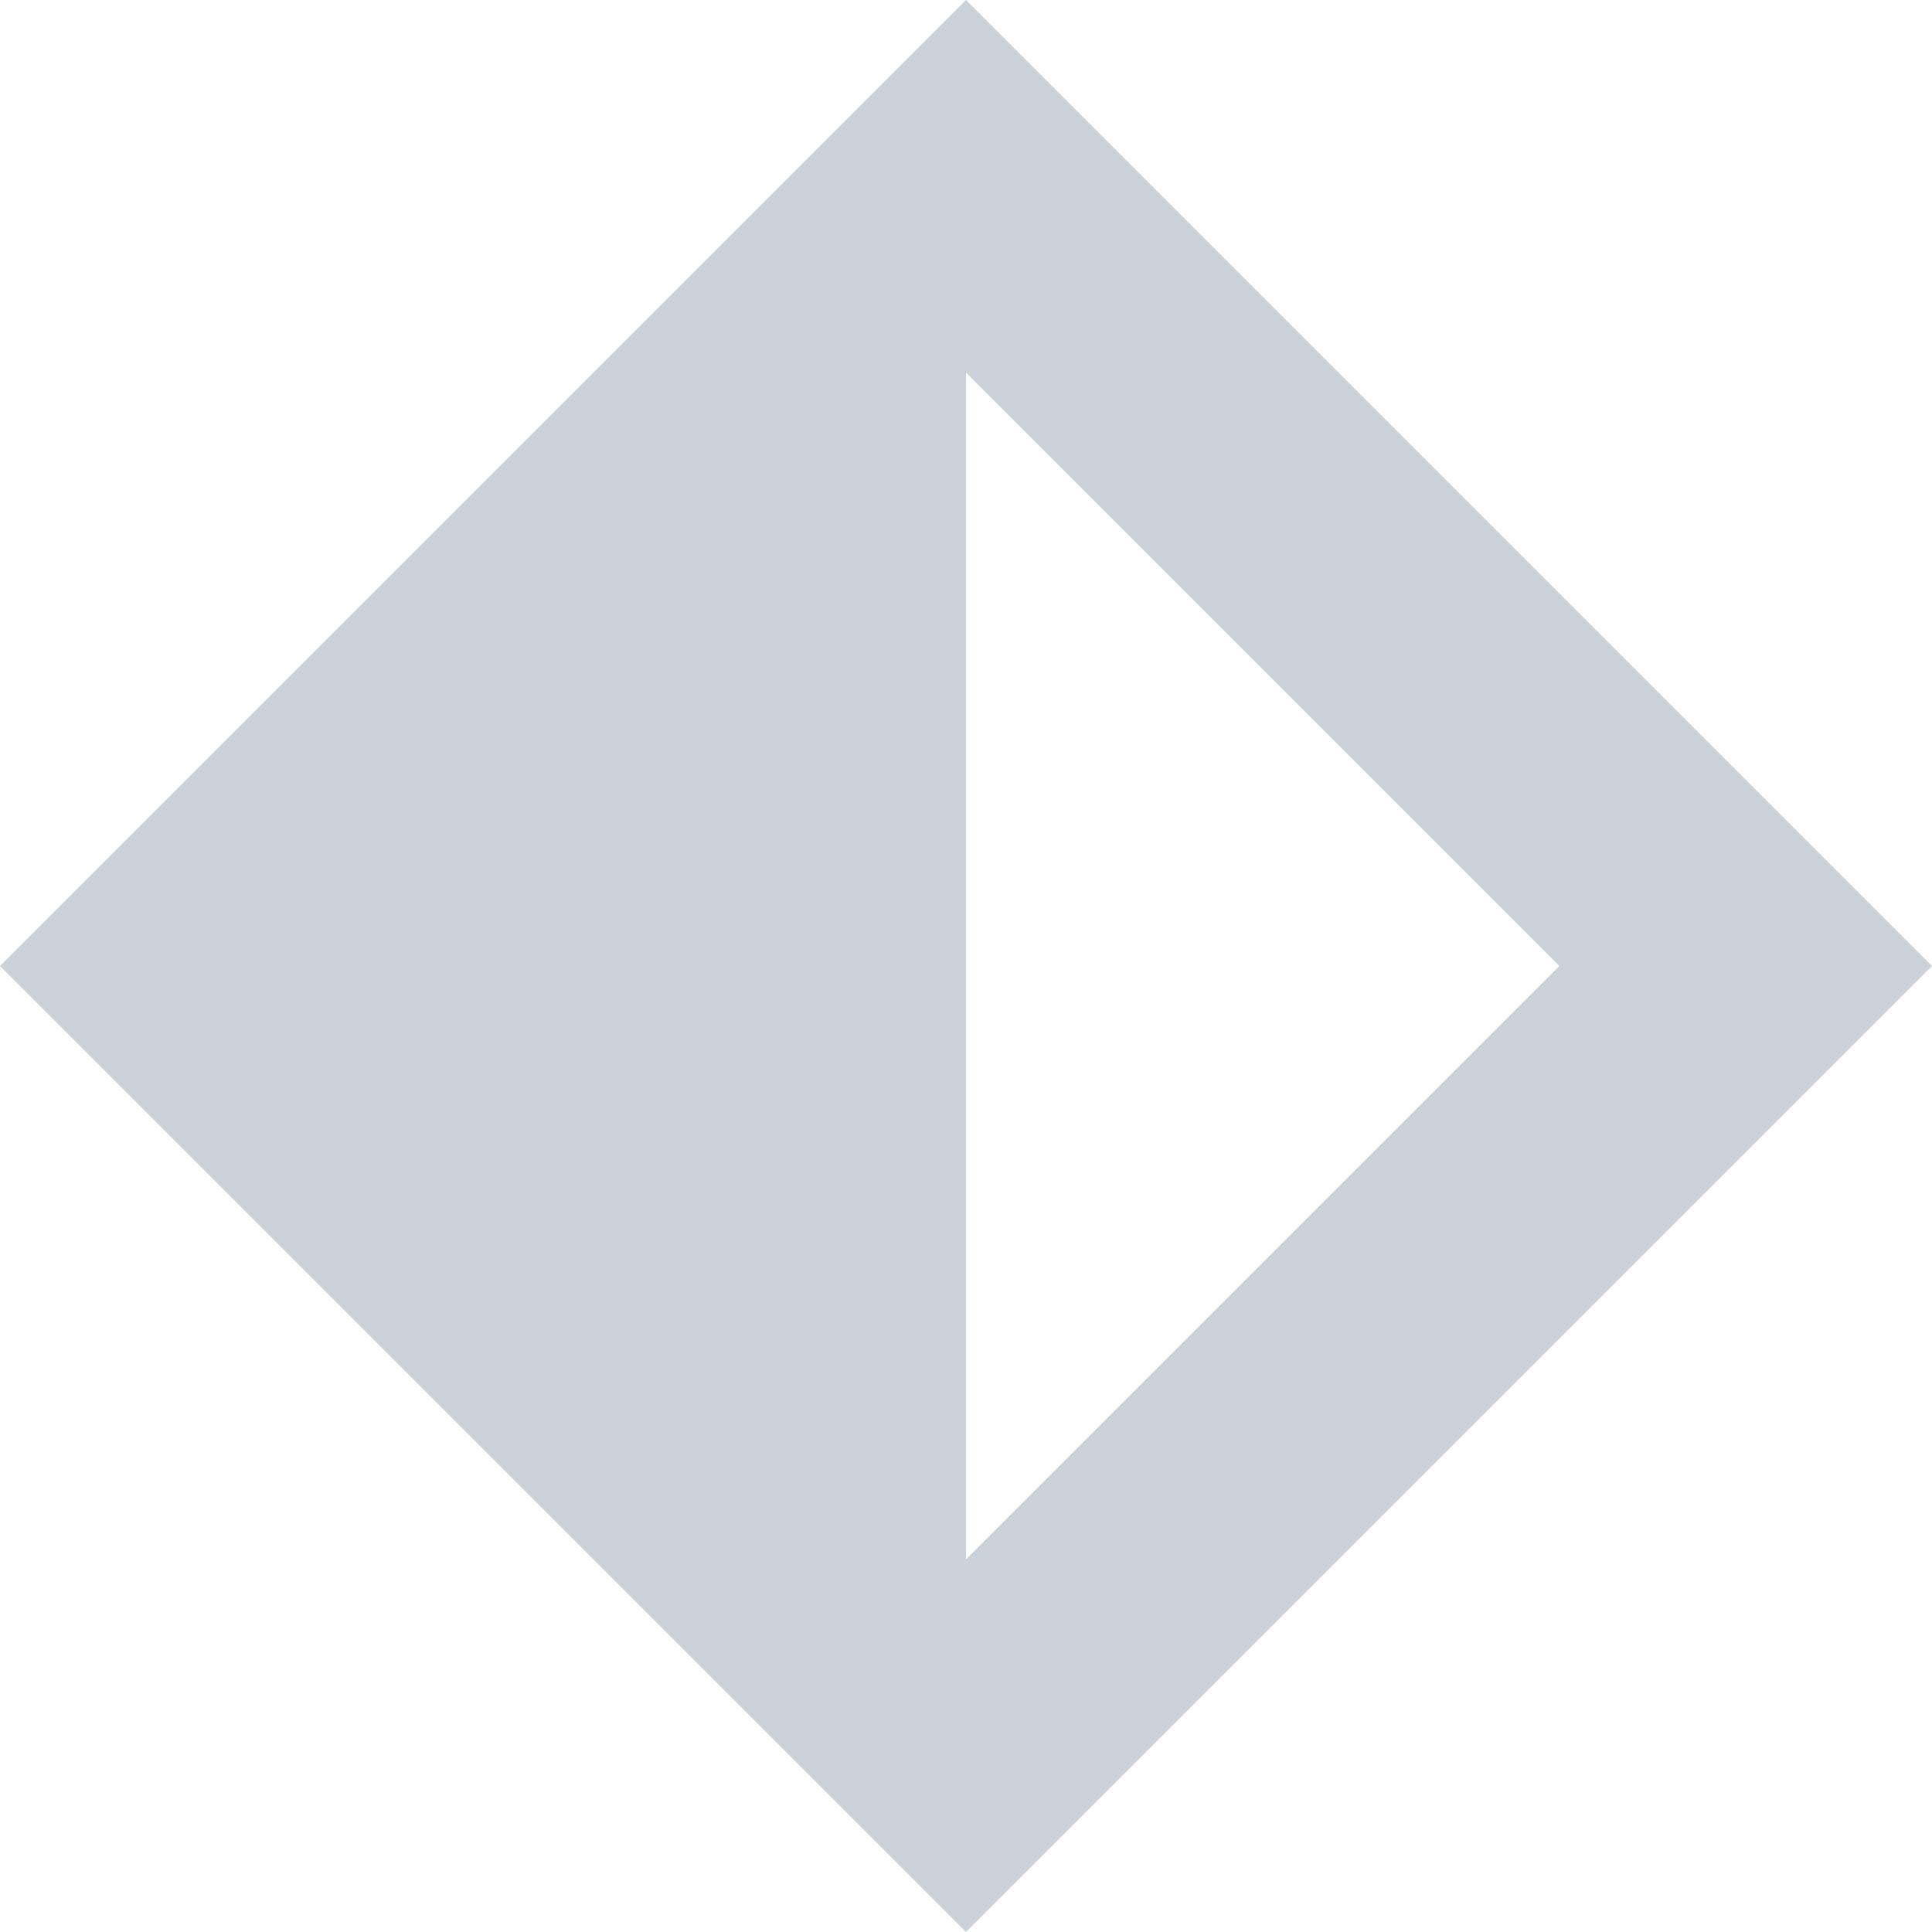 <svg width="22" height="22" viewBox="0 0 22 22" fill="none" xmlns="http://www.w3.org/2000/svg">
<path fill-rule="evenodd" clip-rule="evenodd" d="M11 0L0 11L11 22L22 11L11 0ZM11 17.757L17.757 11L11 4.243V17.757Z" fill="#CCD2D9"/>
</svg>
